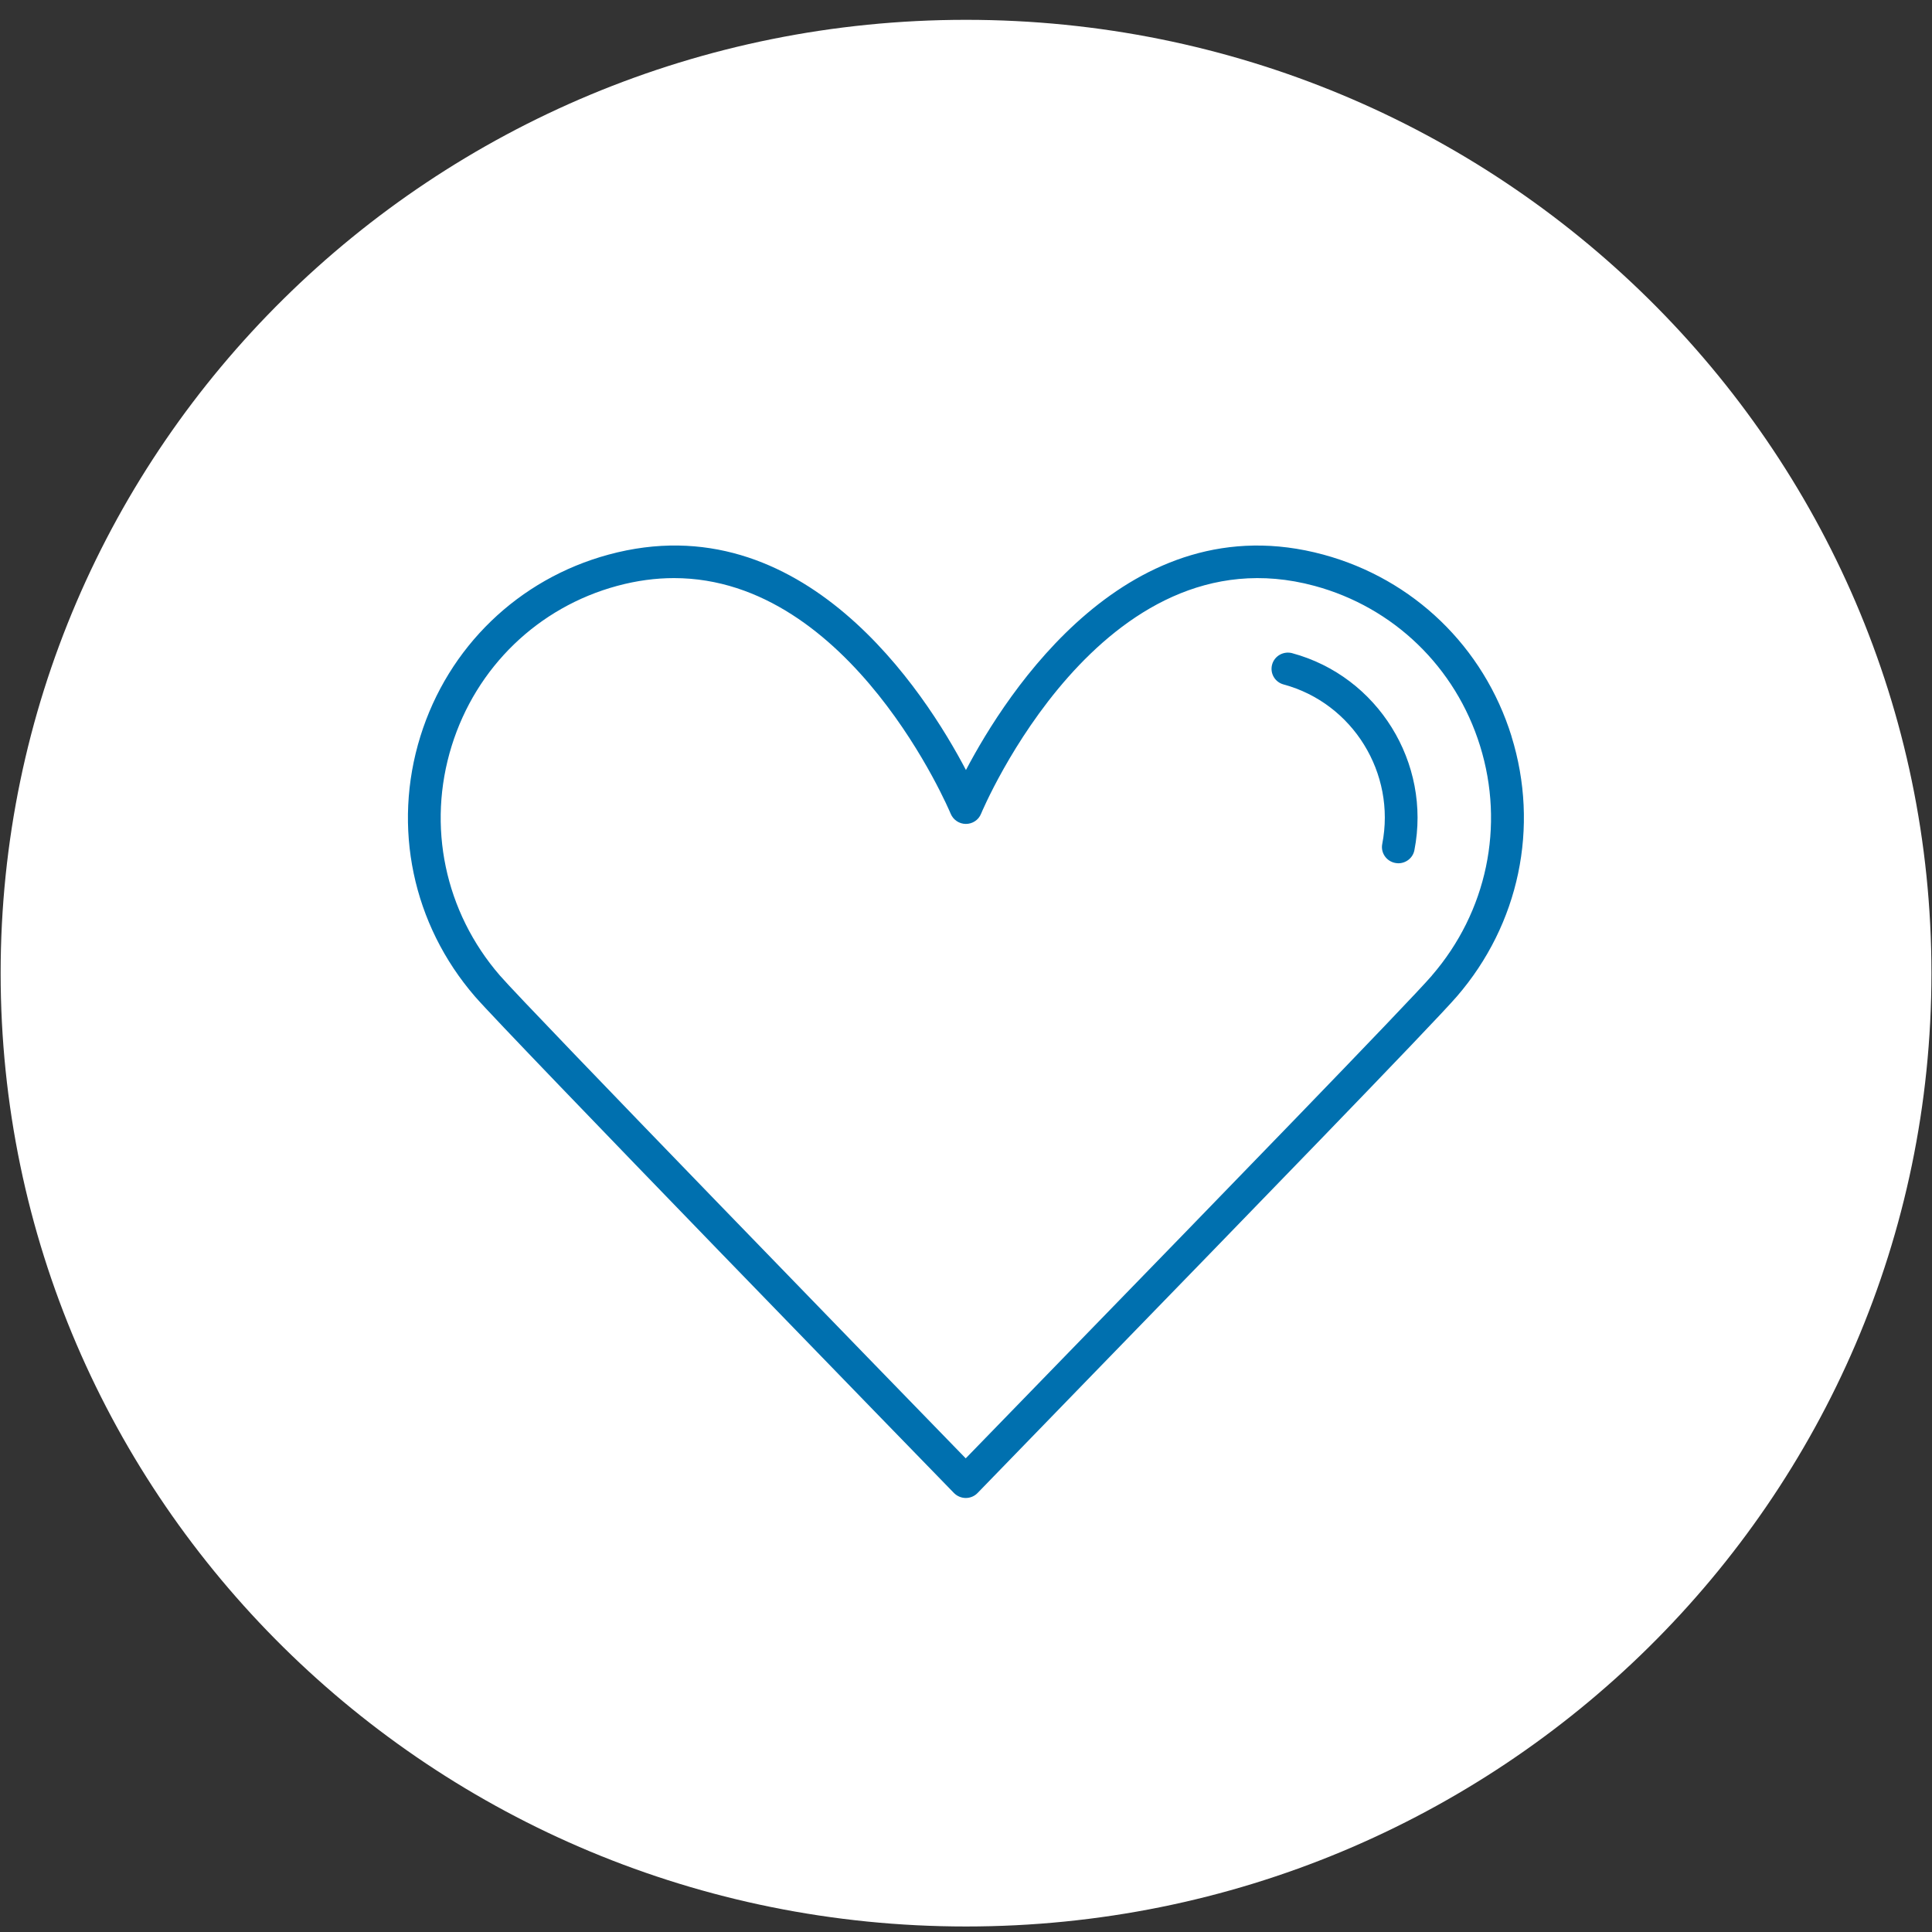 <svg width="76" height="76" viewBox="0 0 76 76" fill="none" xmlns="http://www.w3.org/2000/svg">
<rect x="0" y="0" width="76" height="76" fill="#333333" stroke="none"/>
<g clip-path="url(#clip0_128_18132)">
<path d="M38.002 75.783C58.975 75.783 75.978 58.993 75.978 38.281C75.978 17.57 58.975 0.78 38.002 0.78C17.028 0.78 0.025 17.57 0.025 38.281C0.025 58.993 17.028 75.783 38.002 75.783Z" fill="white"/>
<path d="M59.46 28.965C58.366 25.447 55.597 22.776 52.057 21.817C44.405 19.745 39.602 27.238 37.998 30.291C36.394 27.235 31.589 19.742 23.94 21.817C20.4 22.776 17.631 25.447 16.537 28.965C15.426 32.538 16.23 36.363 18.686 39.202C19.906 40.614 36.807 57.993 37.527 58.732C37.65 58.856 37.818 58.927 37.992 58.927C38.166 58.927 38.337 58.856 38.457 58.729C39.638 57.508 41.222 55.88 42.972 54.076C48.936 47.938 56.359 40.299 57.308 39.199C59.764 36.359 60.567 32.532 59.457 28.962L59.46 28.965ZM56.33 38.374C55.407 39.444 47.684 47.393 42.042 53.196C40.513 54.771 39.109 56.215 37.989 57.368C35.191 54.49 20.748 39.626 19.664 38.374C17.495 35.869 16.788 32.49 17.769 29.338C18.734 26.241 21.168 23.889 24.279 23.047C25.057 22.837 25.799 22.741 26.512 22.741C33.493 22.741 37.356 31.91 37.398 32.012C37.498 32.251 37.734 32.411 37.995 32.411C38.257 32.411 38.495 32.255 38.592 32.012C38.637 31.901 43.311 20.775 51.711 23.047C54.823 23.889 57.259 26.244 58.221 29.338C59.202 32.49 58.492 35.869 56.327 38.374H56.33Z" fill="#0070AF"/>
<path d="M50.837 25.695C50.491 25.602 50.136 25.8 50.042 26.141C49.949 26.482 50.149 26.833 50.494 26.925C53.215 27.661 54.919 30.418 54.374 33.2C54.306 33.544 54.535 33.879 54.884 33.946C54.925 33.952 54.968 33.959 55.006 33.959C55.31 33.959 55.581 33.748 55.639 33.443C56.31 30.01 54.199 26.606 50.833 25.695H50.837Z" fill="#0070AF"/>
</g>
<defs>
<clipPath id="clip0_128_18132">
<rect width="75.949" height="75" fill="white" transform="translate(0.025 0.78)"/>
</clipPath>
</defs>
</svg>
